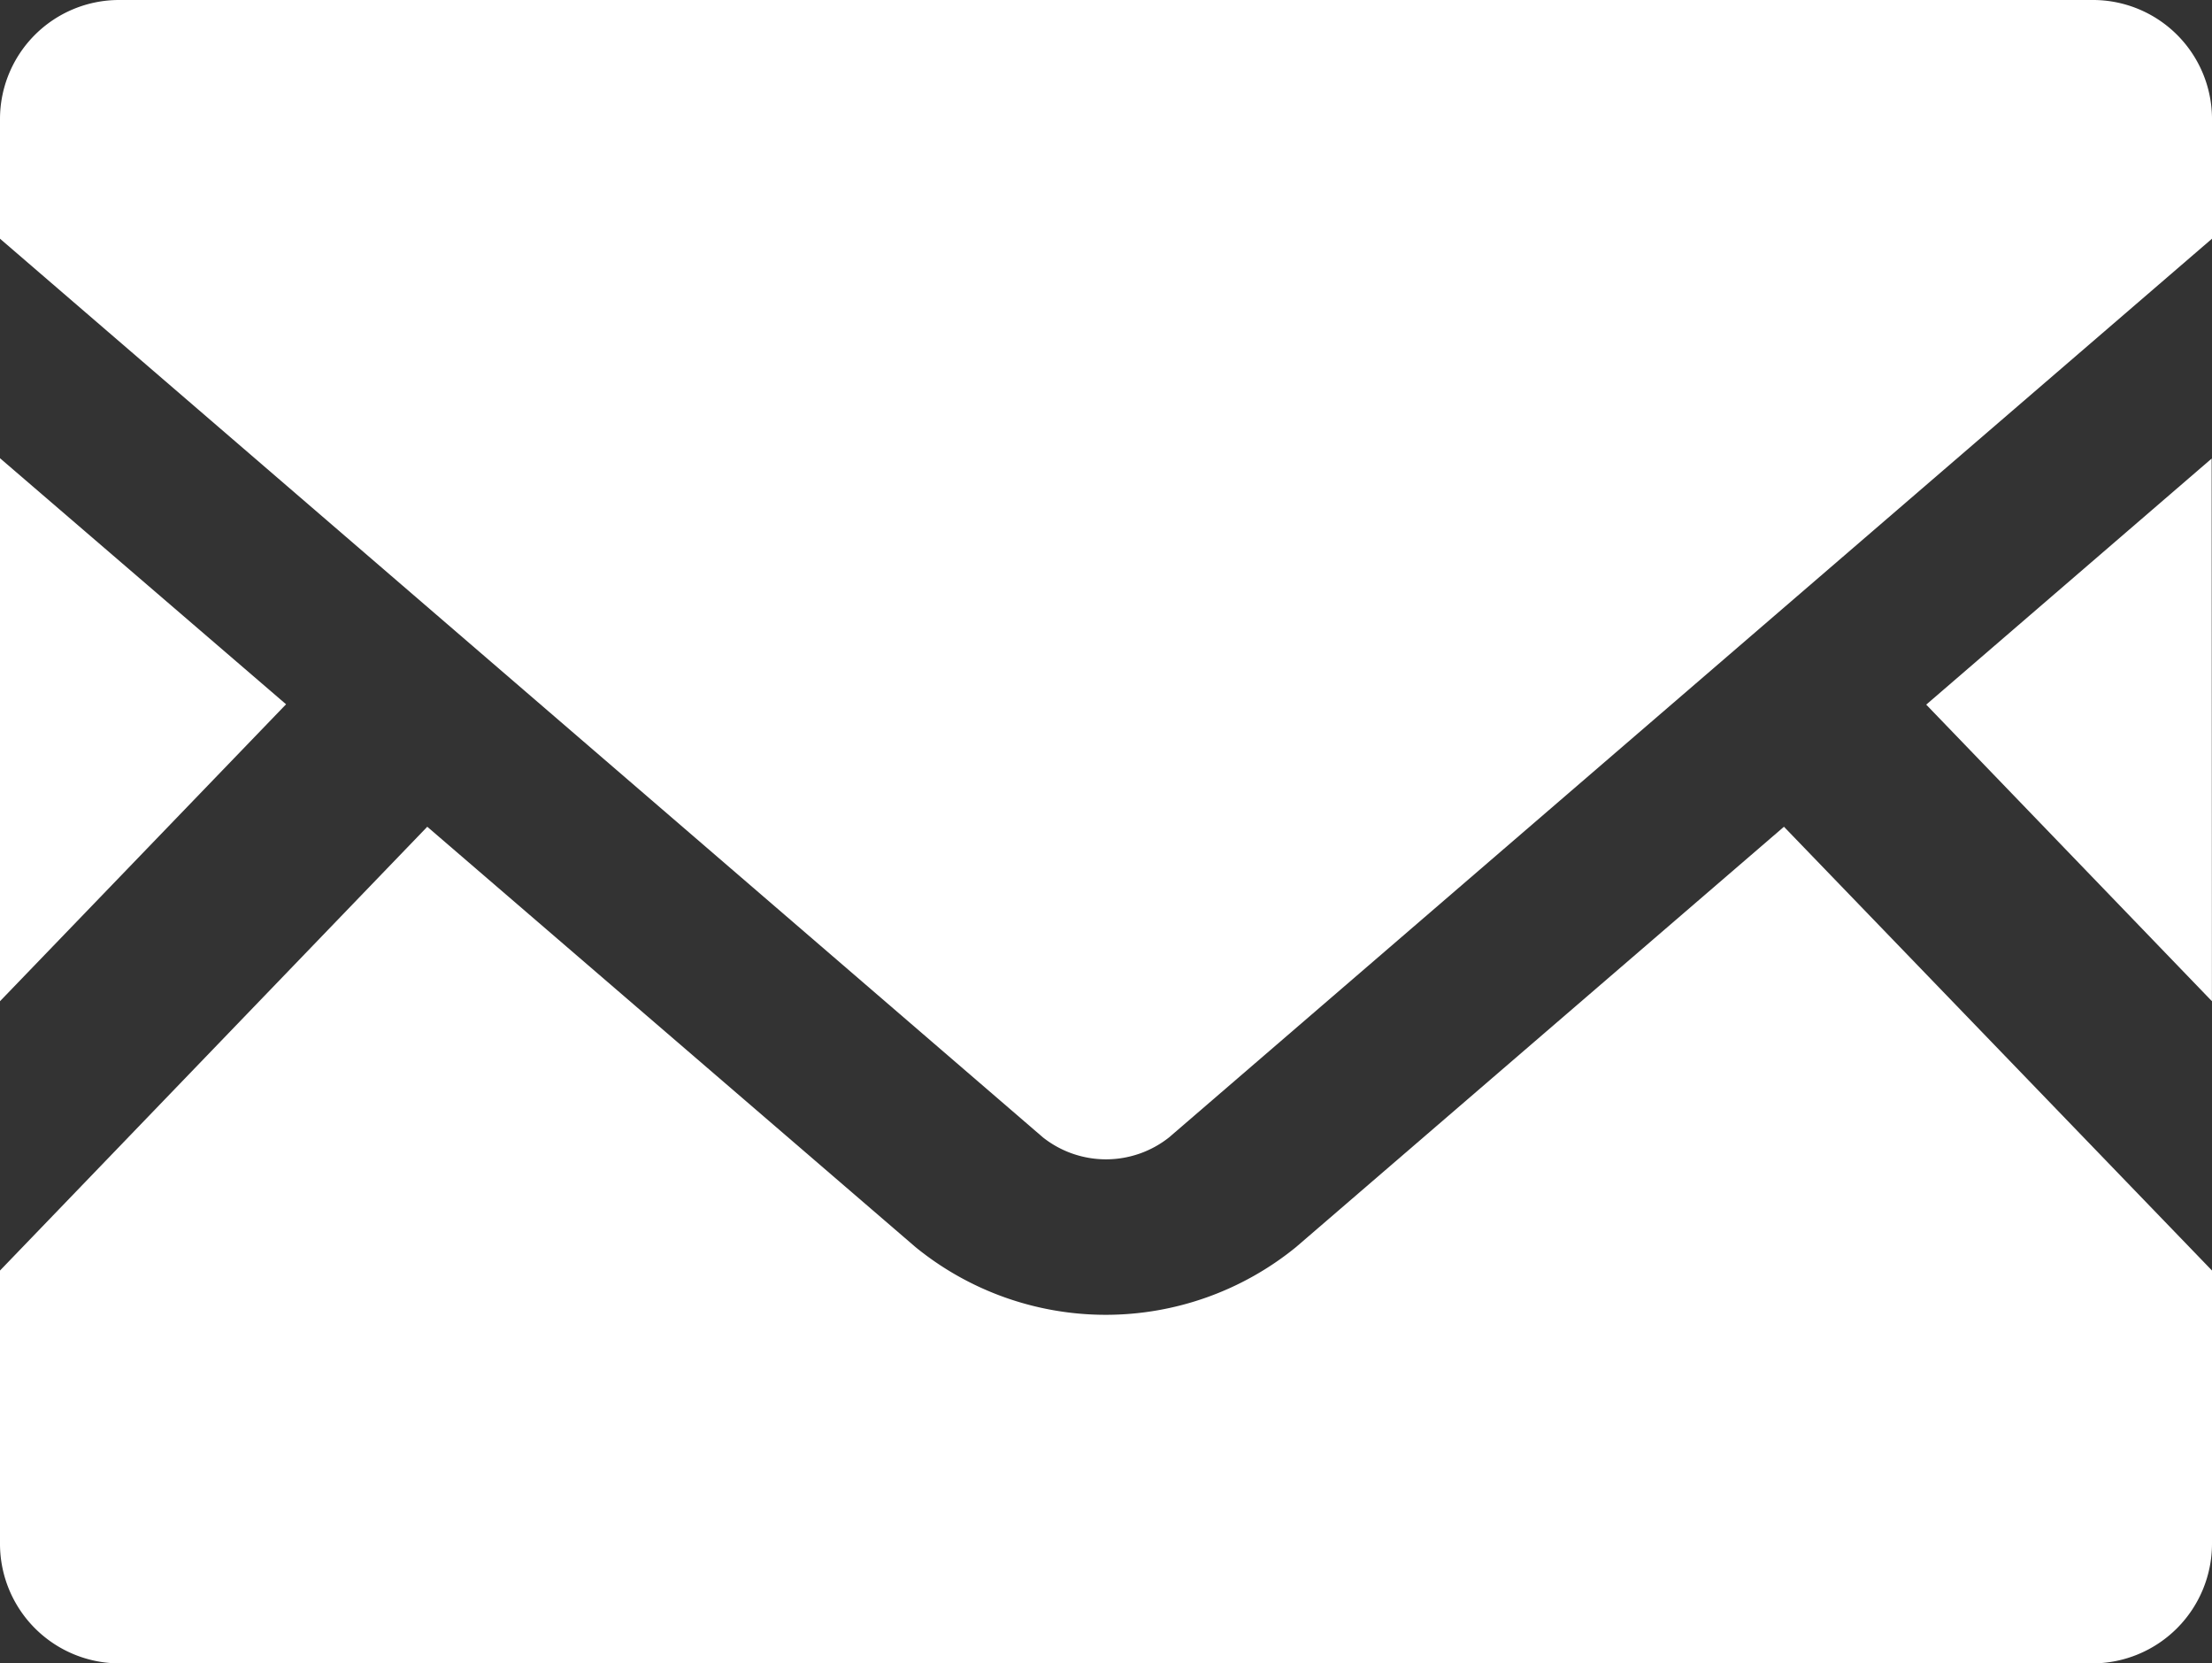 <svg xmlns="http://www.w3.org/2000/svg" viewBox="0 0 31.58 23.741"><rect x="0" y="0" width="31.58" height="23.741" fill="#333333" stroke="none"/><defs><style>.cls-1{fill:#fff;}</style></defs><g id="レイヤー_2" data-name="レイヤー 2"><g id="text"><g id="グループ_856" data-name="グループ 856"><path id="パス_796" data-name="パス 796" class="cls-1" d="M31.579,14.29,27.5,10.057l4.075-3.512Z"/><path id="パス_797" data-name="パス 797" class="cls-1" d="M4.084,10.052,0,14.29V6.54Z"/><path id="パス_798" data-name="パス 798" class="cls-1" d="M31.58,18.134v3.9a1.709,1.709,0,0,1-1.708,1.707H1.711A1.707,1.707,0,0,1,0,22.034v-3.9L6.1,11.8l6.971,6a4.3,4.3,0,0,0,5.431,0l6.967-6Z"/><path id="パス_799" data-name="パス 799" class="cls-1" d="M31.58,1.7V3.407L16.69,16.234a1.451,1.451,0,0,1-1.8,0L0,3.407V1.7A1.7,1.7,0,0,1,1.7,0H29.868A1.7,1.7,0,0,1,31.58,1.688Z"/></g></g></g></svg>